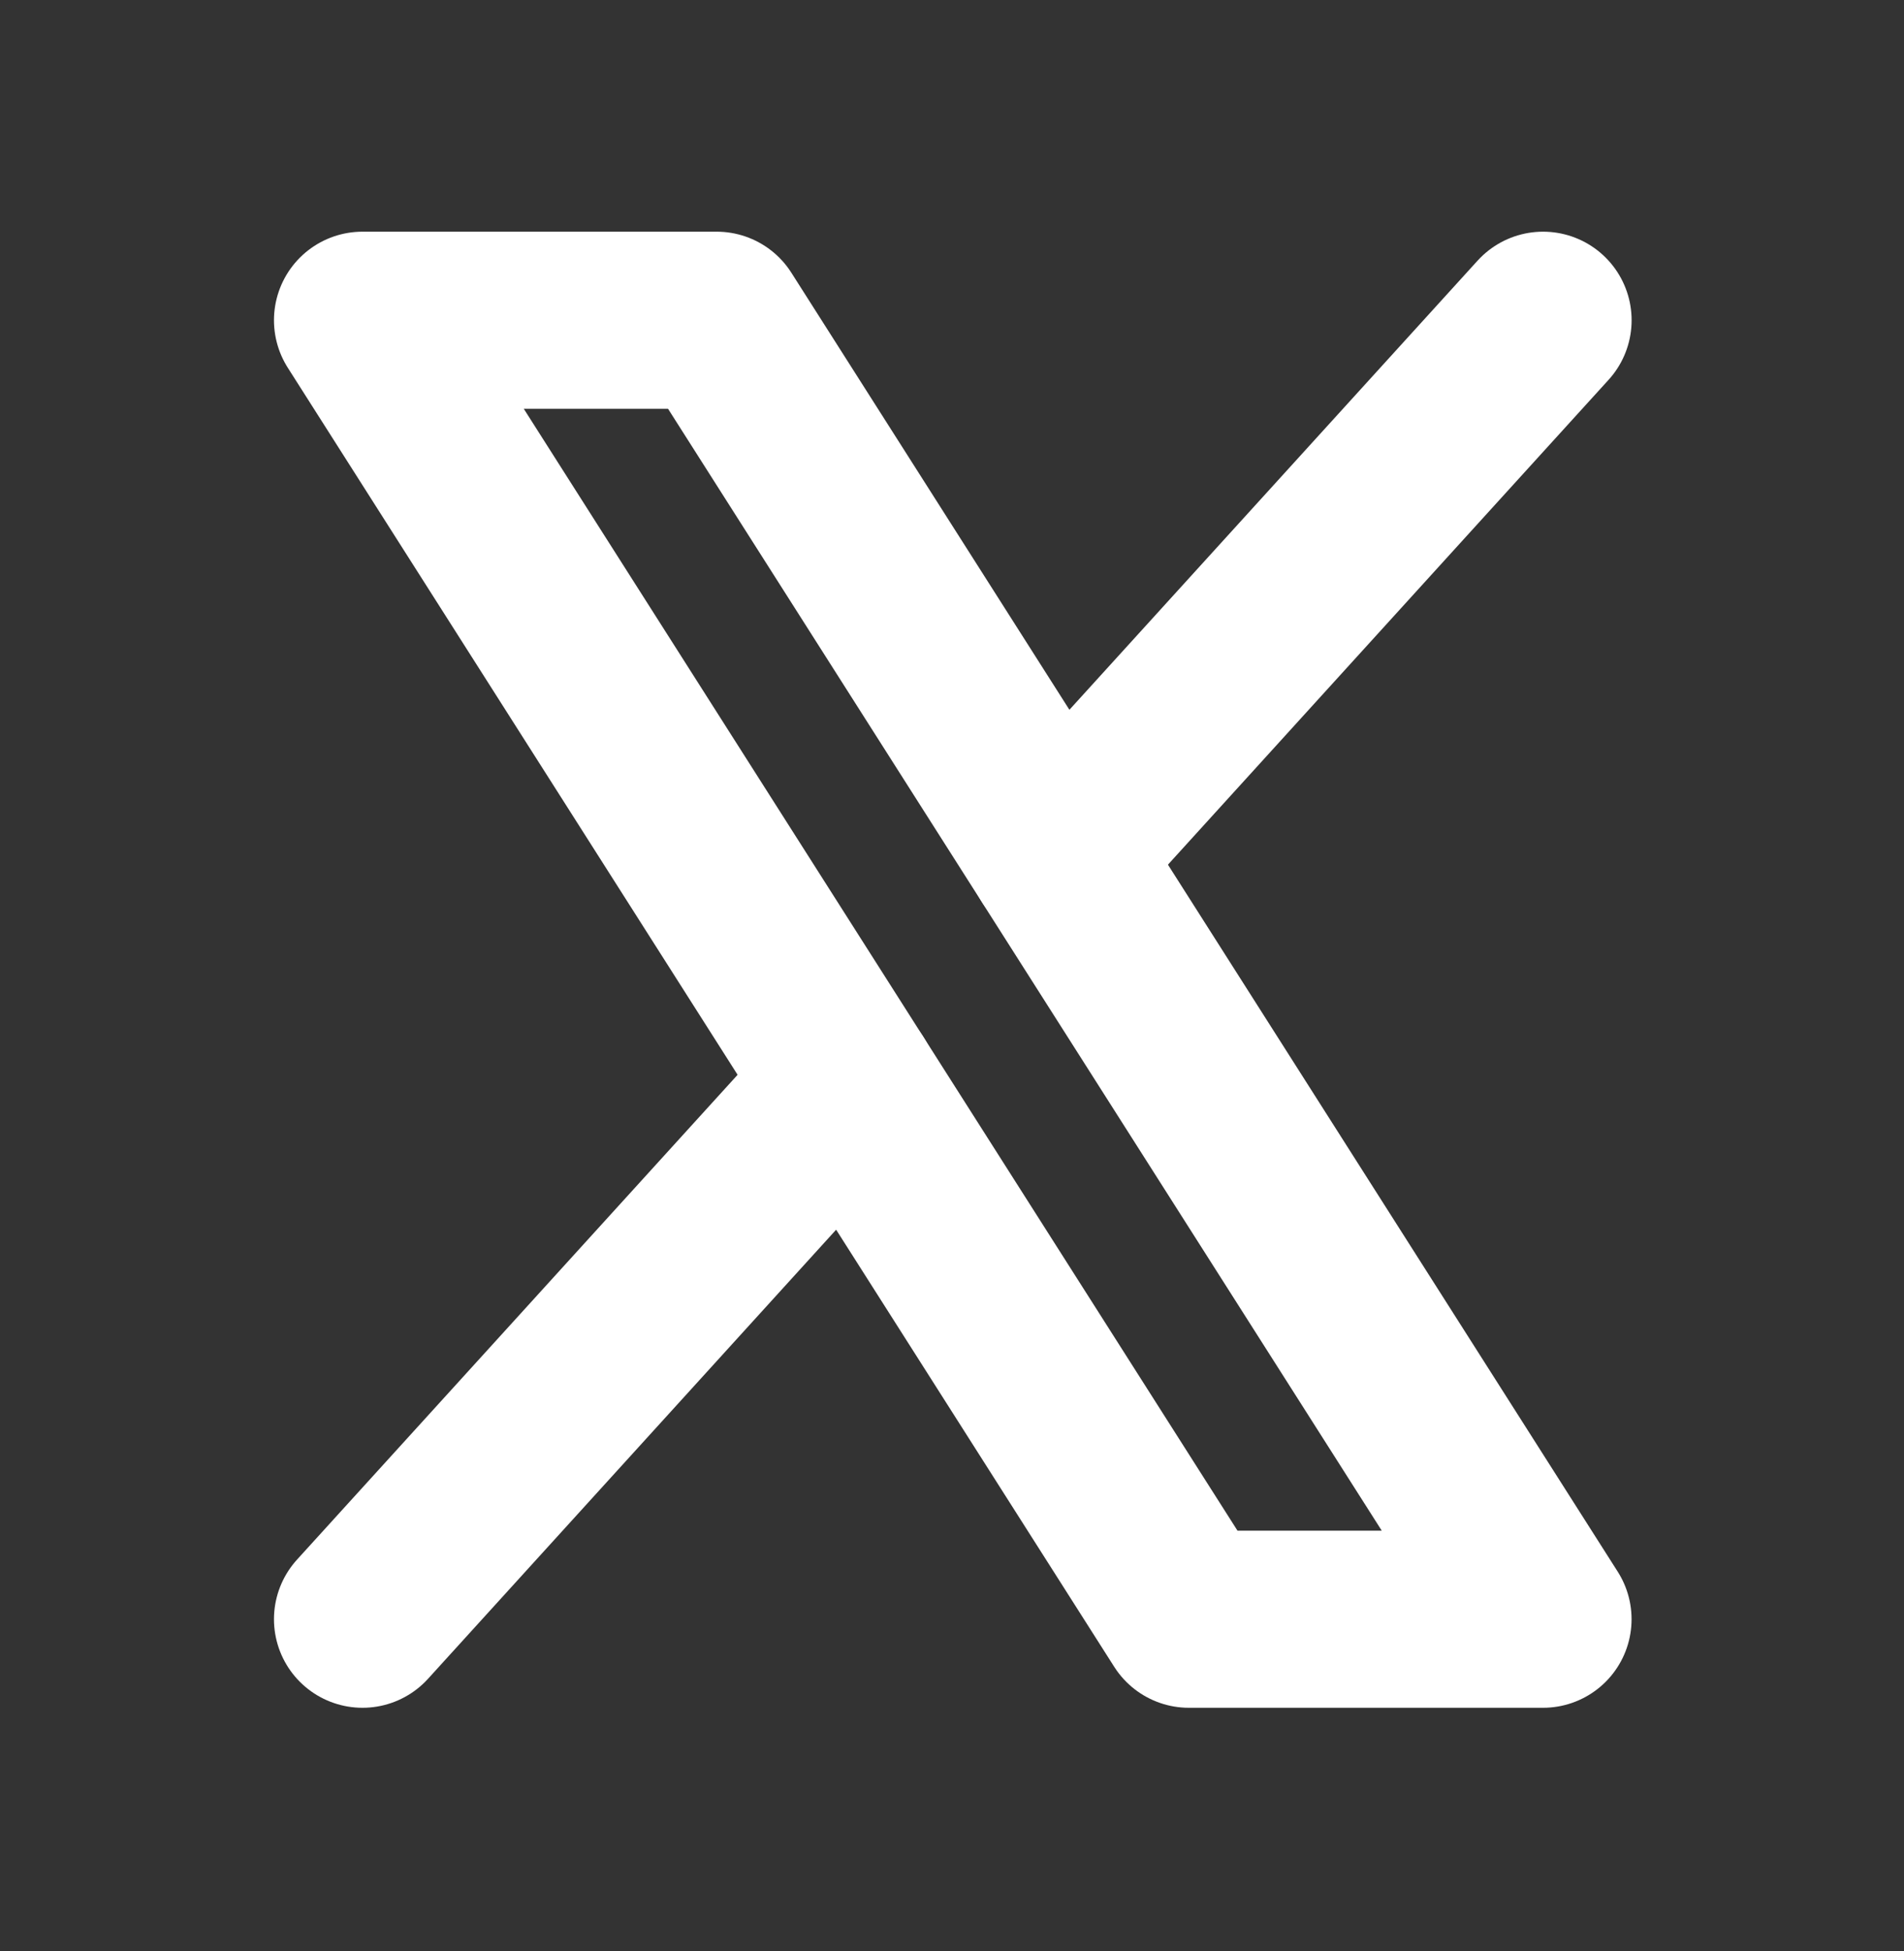<svg width="41" height="42" viewBox="0 0 41 42" fill="none" xmlns="http://www.w3.org/2000/svg">
<rect x="0" y="0" width="41" height="42" fill="#333333" stroke="none"/>
<g clip-path="url(#clip0_256_387)">
<path d="M7.806 6.894H15.432L33.227 34.858H25.601L7.806 6.894Z" stroke="white" stroke-width="3.813" stroke-linecap="round" stroke-linejoin="round"/>
<path d="M18.273 23.343L7.806 34.858" stroke="white" stroke-width="3.813" stroke-linecap="round" stroke-linejoin="round"/>
<path d="M33.228 6.894L22.761 18.408" stroke="white" stroke-width="3.813" stroke-linecap="round" stroke-linejoin="round"/>
</g>
<defs>
<clipPath id="clip0_256_387">
<rect width="40.675" height="40.675" fill="white" transform="translate(0.18 0.539)"/>
</clipPath>
</defs>
</svg>
